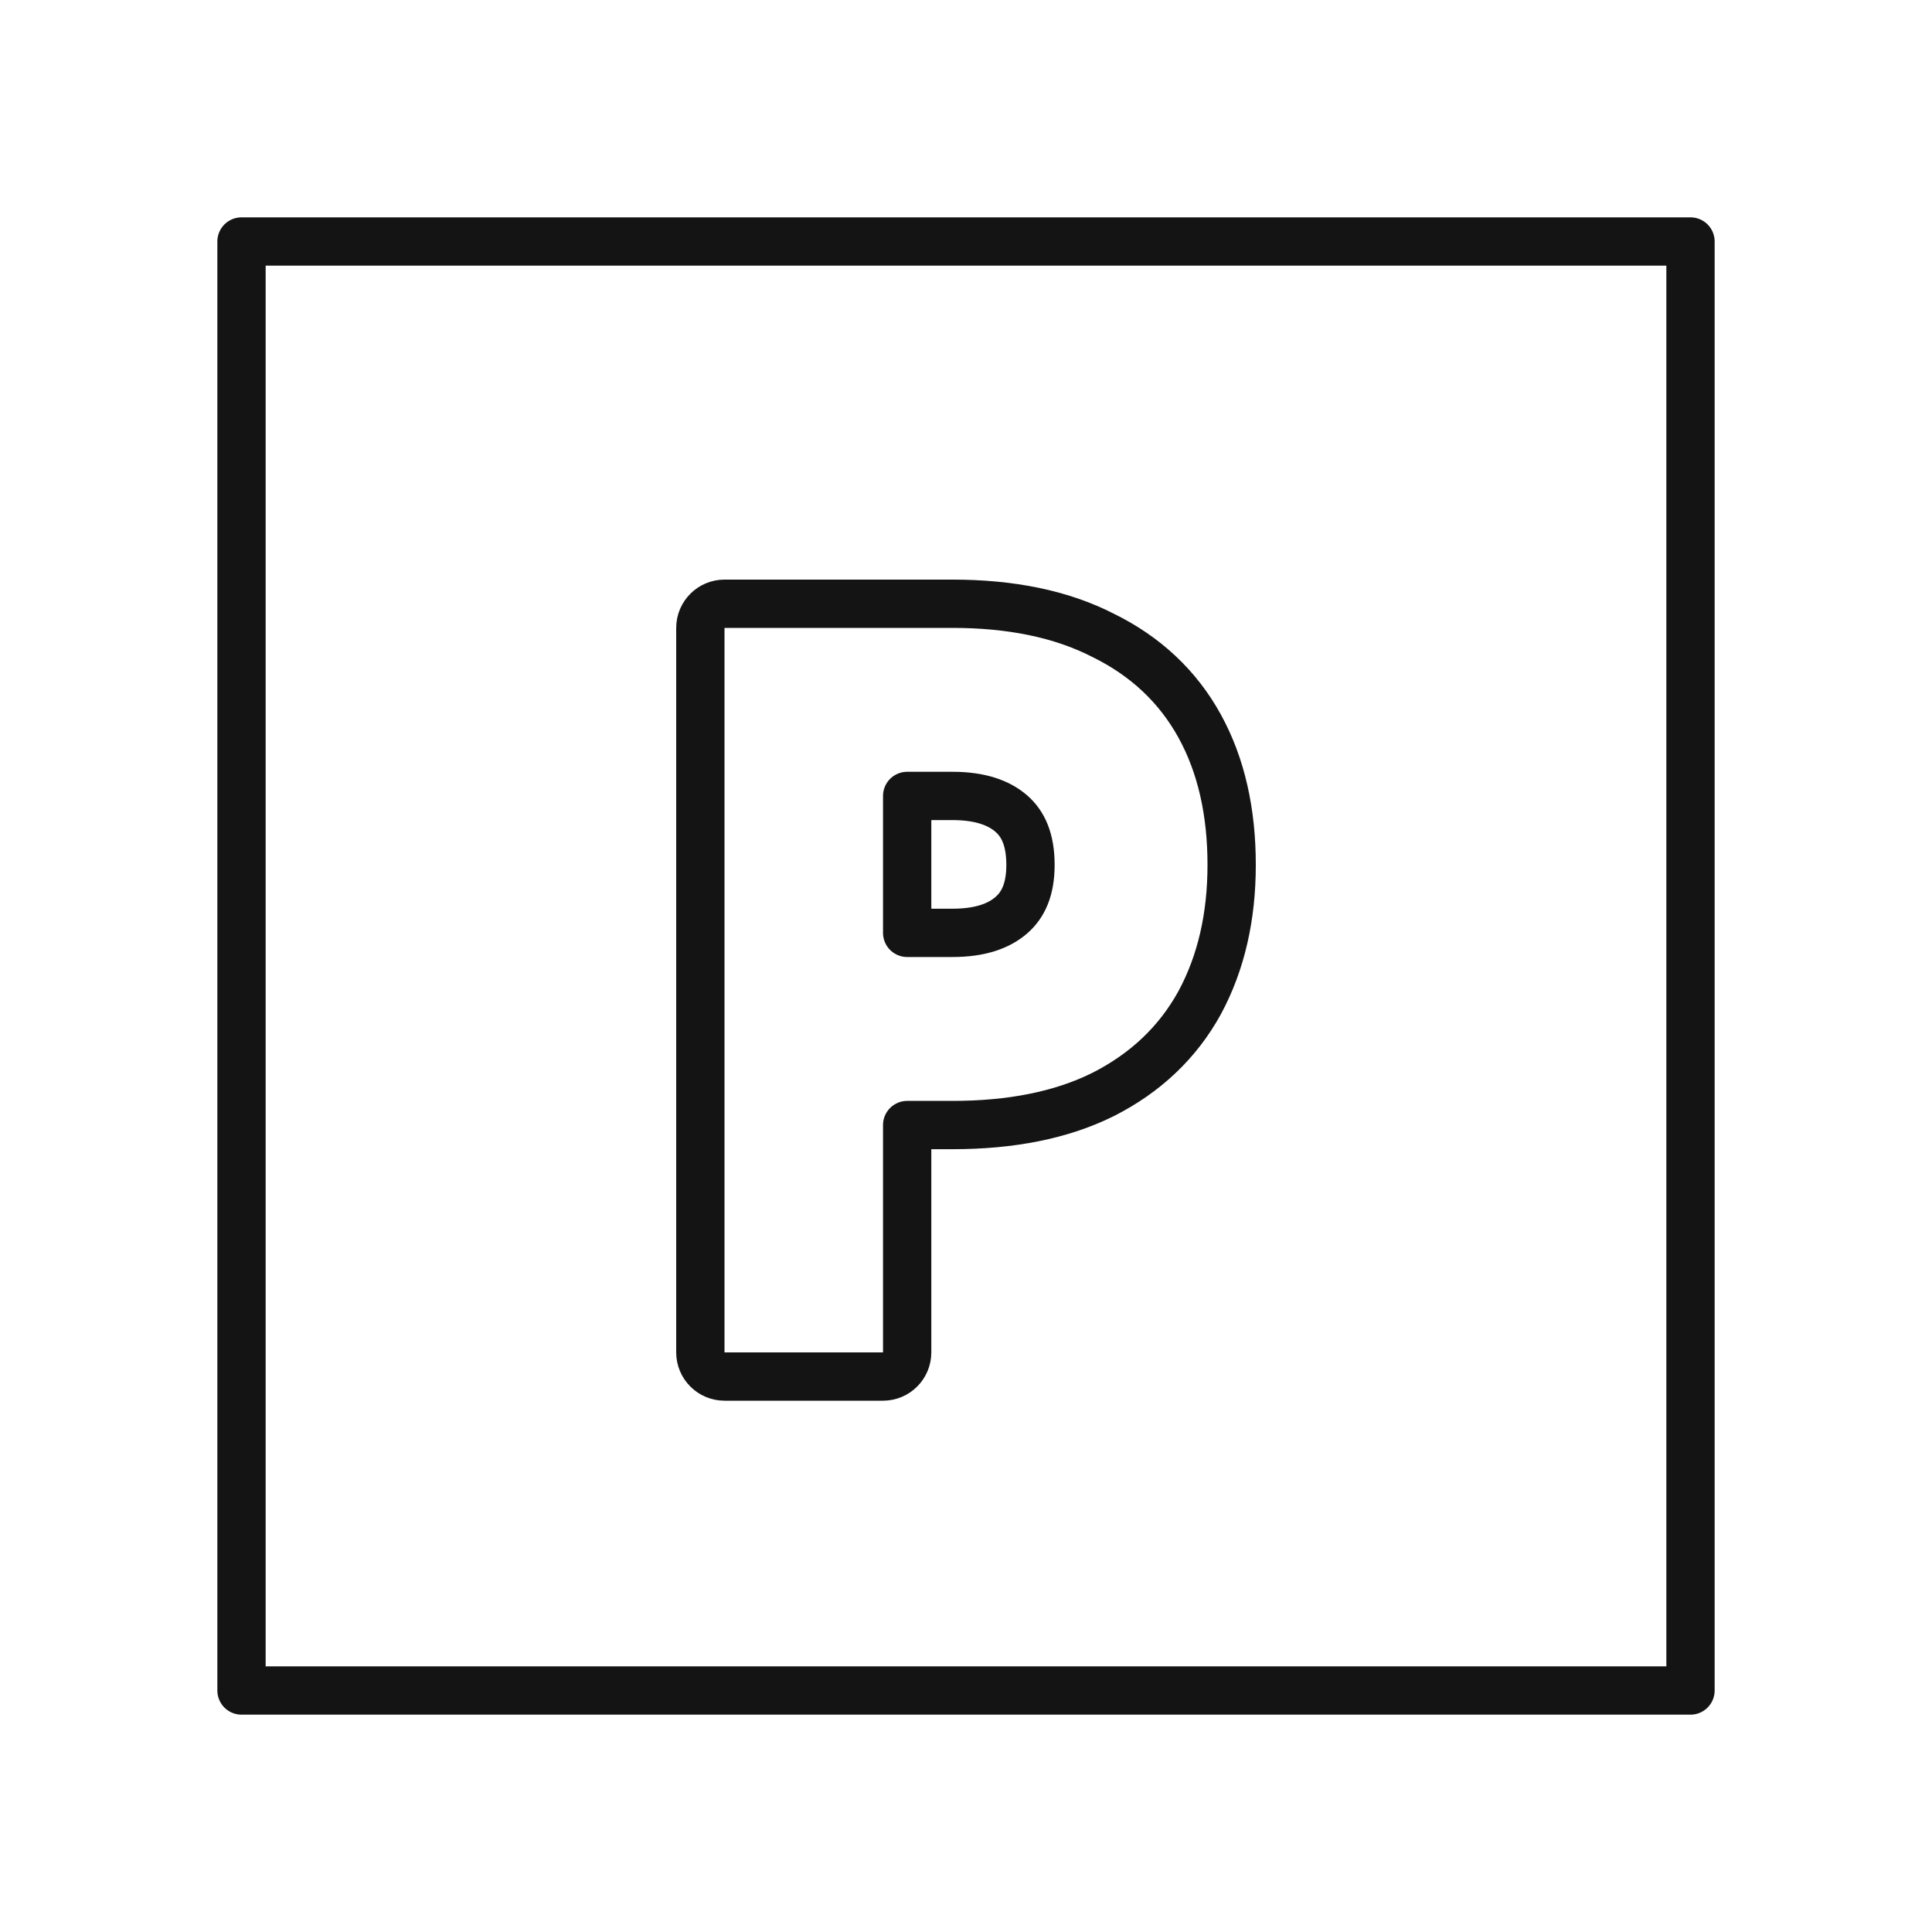 <svg width="40" height="40" viewBox="0 0 40 40" fill="none" xmlns="http://www.w3.org/2000/svg">
<path d="M15 12.5C14.724 12.5 14.5 12.724 14.5 13V28C14.5 28.276 14.724 28.5 15 28.5H18.282C18.558 28.5 18.782 28.276 18.782 28V23.293H19.718C20.924 23.293 21.969 23.091 22.834 22.662L22.834 22.662L22.838 22.66C23.711 22.218 24.383 21.585 24.836 20.763L24.838 20.759C25.285 19.931 25.5 18.975 25.5 17.907C25.5 16.814 25.287 15.848 24.836 15.03C24.383 14.208 23.71 13.581 22.836 13.153C21.97 12.709 20.924 12.5 19.718 12.5H18.282H17.058H15ZM19.718 19.314H18.782V16.479H19.718C20.297 16.479 20.684 16.622 20.942 16.848C21.182 17.058 21.335 17.382 21.335 17.907C21.335 18.413 21.185 18.733 20.942 18.945C20.684 19.171 20.297 19.314 19.718 19.314Z" stroke="#141414" stroke-linejoin="round"/>
<rect x="5" y="5" width="30" height="30" stroke="#141414" stroke-linejoin="round"/>
</svg>
